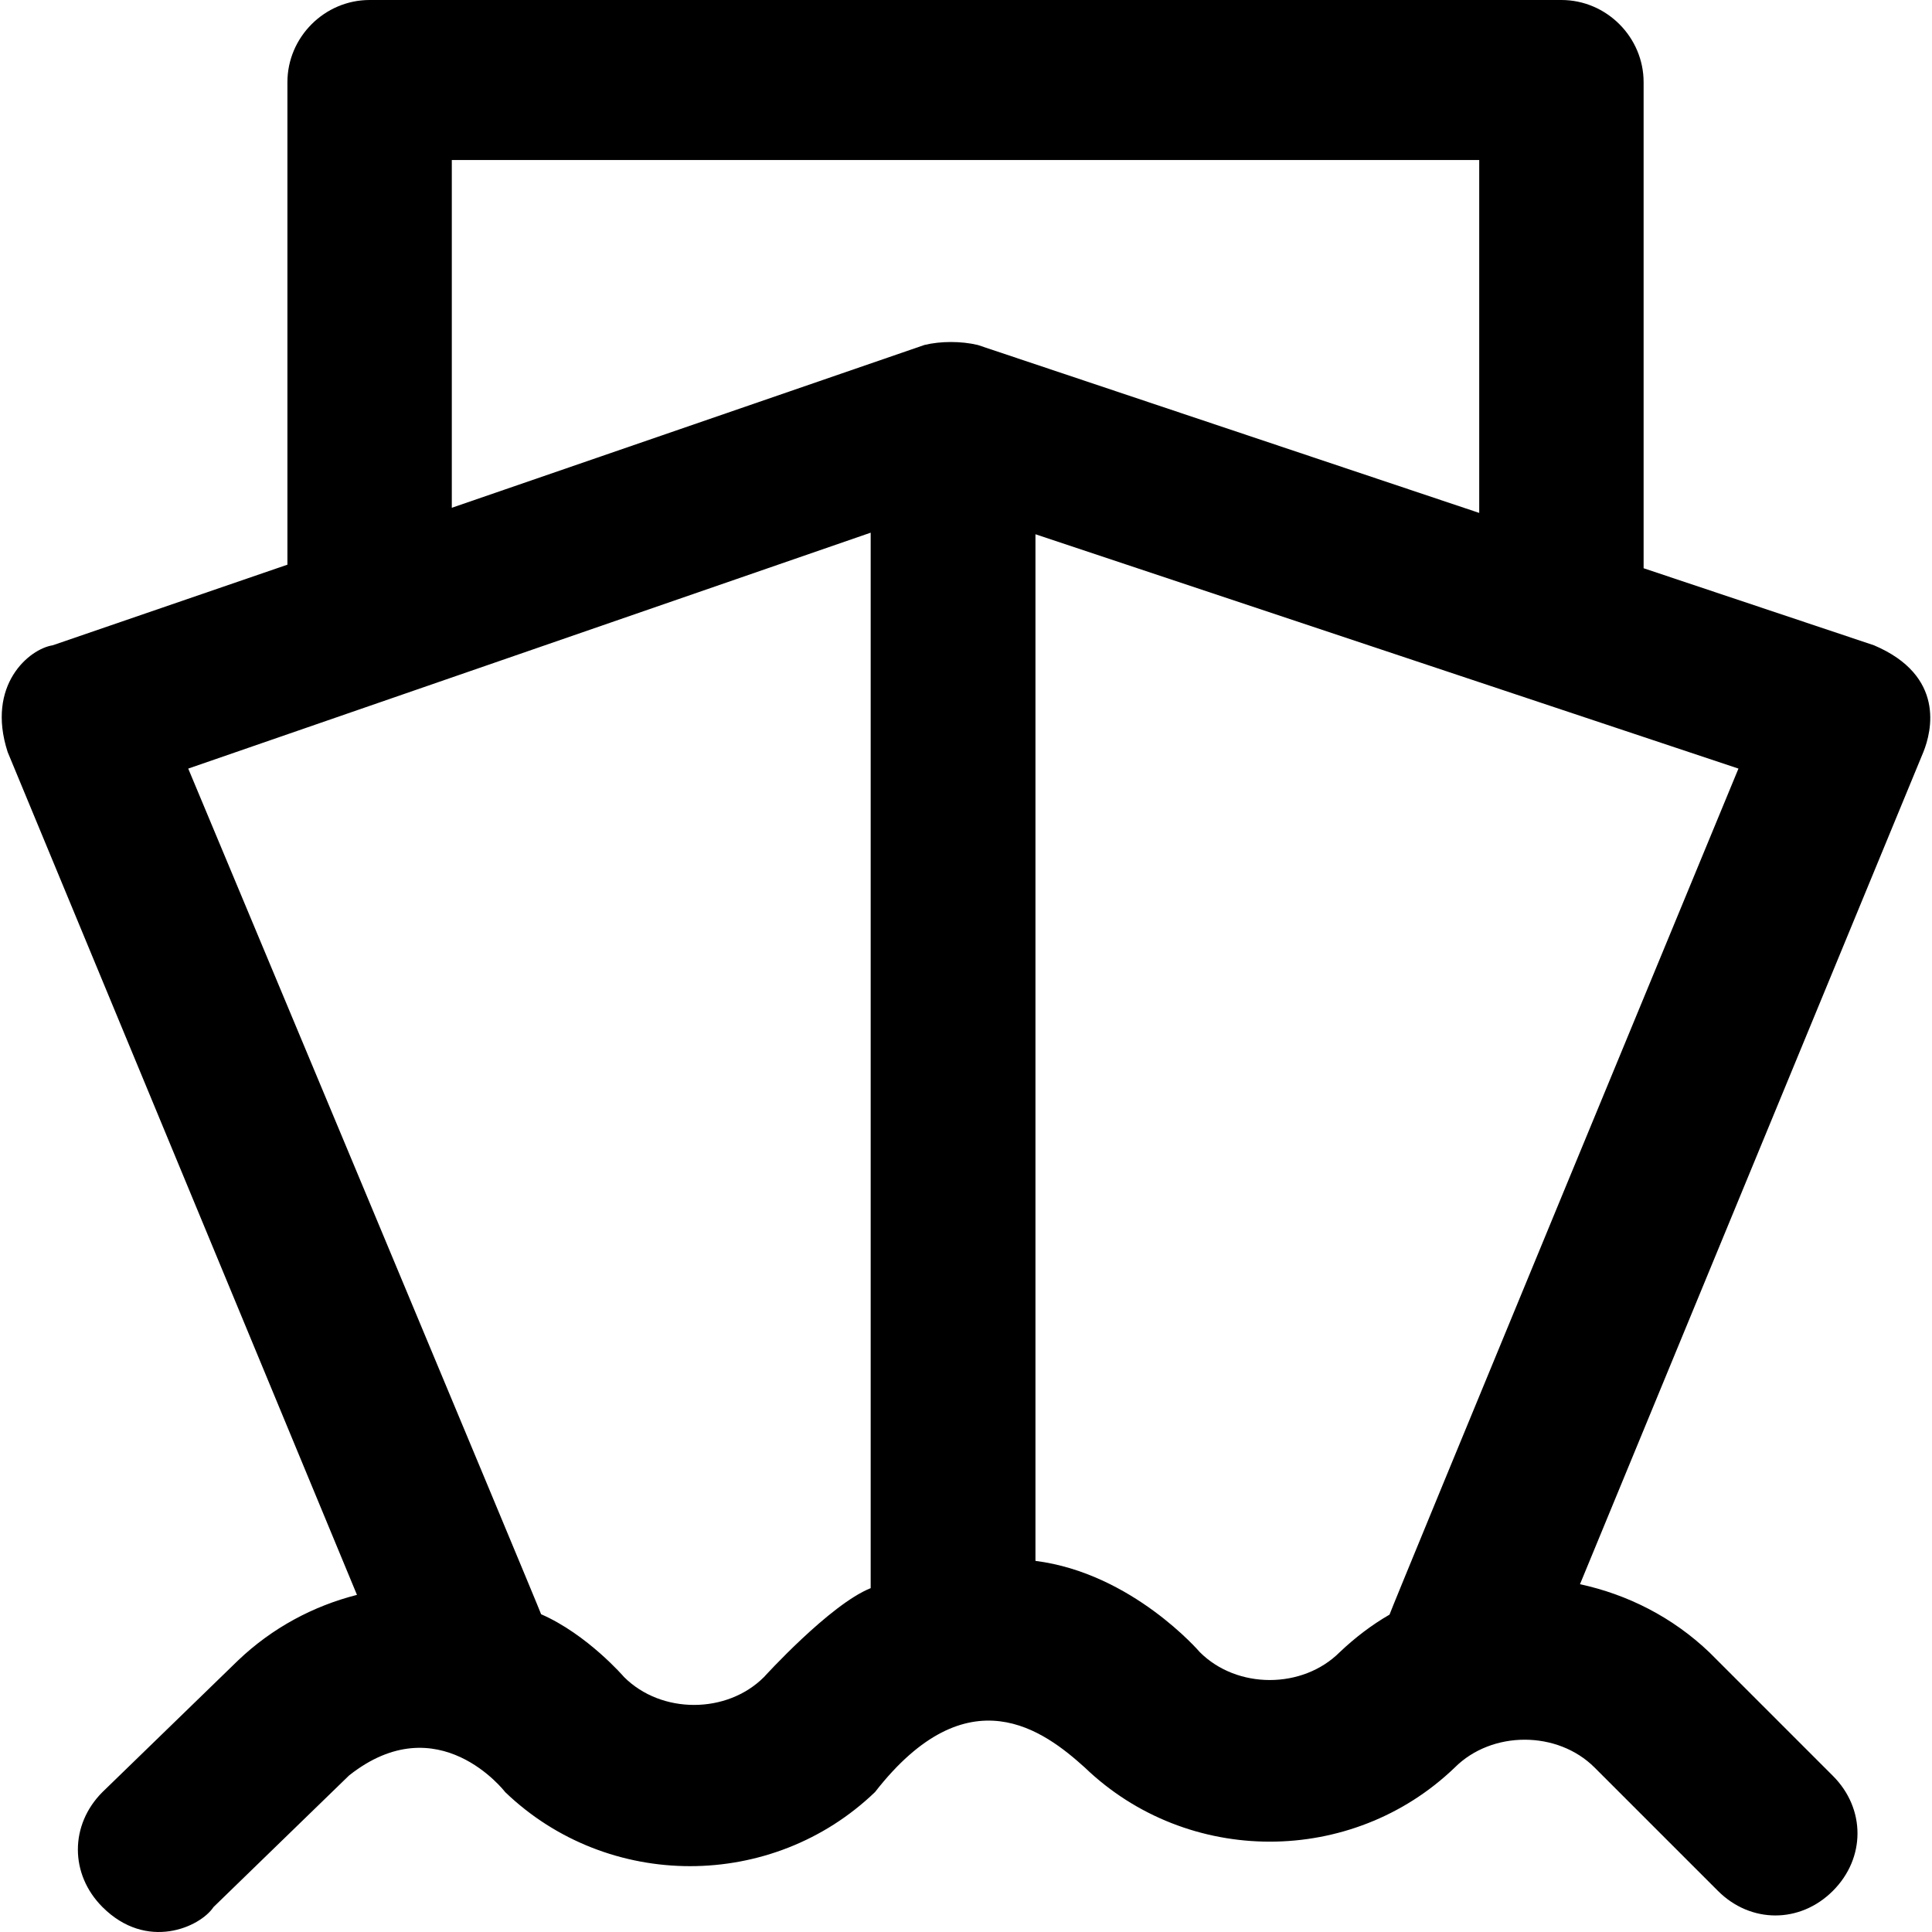 <?xml version="1.0" encoding="iso-8859-1"?>
<!-- Uploaded to: SVG Repo, www.svgrepo.com, Generator: SVG Repo Mixer Tools -->
<svg fill="#000000" height="800px" width="800px" version="1.1" id="Capa_1" xmlns="http://www.w3.org/2000/svg" xmlns:xlink="http://www.w3.org/1999/xlink" 
	 viewBox="0 0 488.914 488.914" xml:space="preserve">
<g>
	<path d="M474.234,163.3l-58.3-19.5v-123c0-11.4-9.4-20.8-20.8-20.8h-301.6c-11.4,0-20.8,9.4-20.8,20.8v122.1l-59.4,20.4
		c-5.9,0.9-16.9,10-11.4,27l88.4,213.3c-11,2.8-21.4,8.3-30.1,16.6l-34.3,33.3c-8.3,8.3-8.3,20.8,0,29.1c11.2,11.2,24.7,5.1,28.1,0
		l34.3-33.3c22.6-17.9,39.5,4.2,39.5,4.2c26,25,67.6,25,93.6,0c23.6-30.3,42.9-15.4,53.1-6.2c26,25,67.6,25,93.6,0
		c9.4-9.4,26-9.4,35.4,0l31.2,31.2c8.3,8.3,20.8,8.3,29.1,0c8.3-8.3,8.3-20.8,0-29.1l-31.2-31.2c-9.4-9-20.8-14.7-32.8-17.3
		l86.9-210.6C488.834,185.1,492.334,171,474.234,163.3z M114.334,40.5h260v89.3l-126.9-42.5c-4.2-1-9.4-1-13.5,0l-119.6,41.2V40.5z
		 M193.334,424.4c-9.4,9.4-26,9.4-35.4,0c0,0-9.3-10.8-21-15.9c-0.2-0.9-89.3-214-89.3-214l172.7-59.7v267.1
		C210.034,406,193.334,424.4,193.334,424.4z M351.634,408.6c-4.5,2.6-8.7,5.8-12.6,9.5c-9.4,9.4-26,9.4-35.4,0
		c0,0-17.1-20-41.6-23.1V135.2l177.9,59.3C439.934,194.5,351.834,407.6,351.634,408.6z"/>
</g>
</svg>
